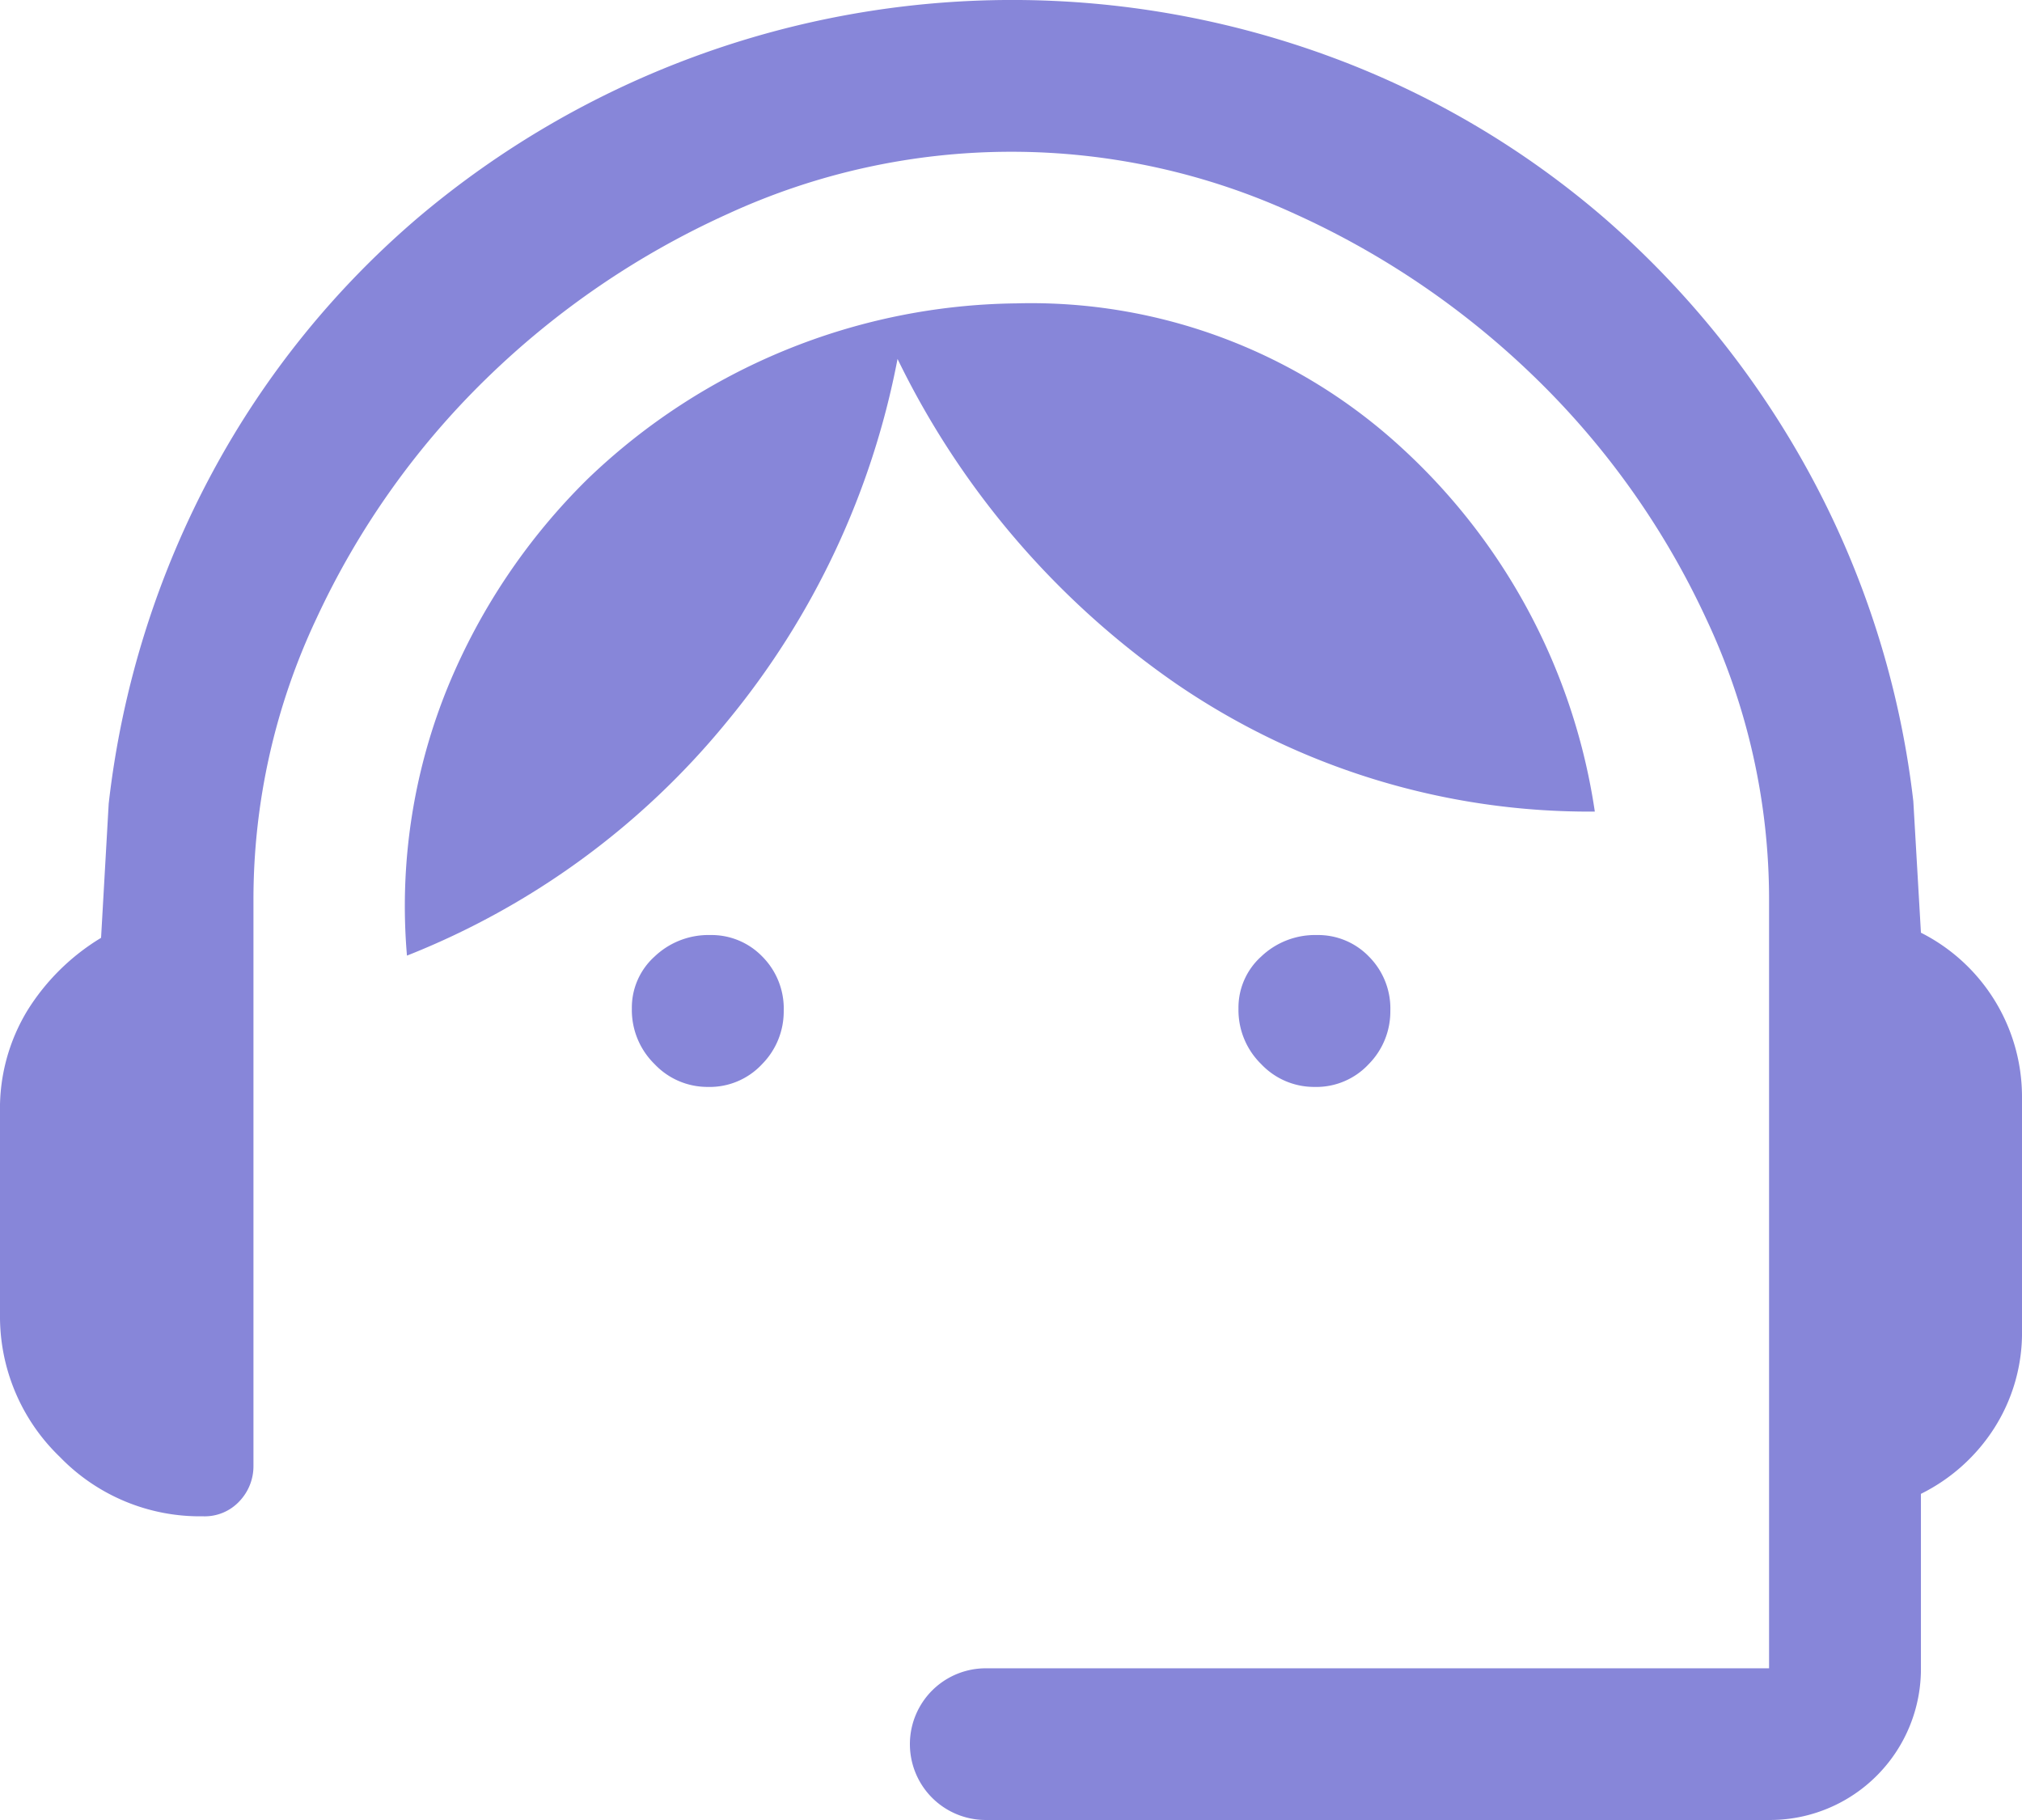 <svg xmlns="http://www.w3.org/2000/svg" width="31.089" height="27.98" viewBox="0 0 31.089 27.98">
  <path id="support_agent_FILL0_wght400_GRAD0_opsz48" d="M19.156,33.98a1.166,1.166,0,1,1,0-2.332H31.2V19.834a10.12,10.12,0,0,0-.972-4.333,12.461,12.461,0,0,0-2.6-3.672A12.968,12.968,0,0,0,23.9,9.284a10.425,10.425,0,0,0-8.7,0,12.968,12.968,0,0,0-3.731,2.545,12.461,12.461,0,0,0-2.6,3.672,10.12,10.12,0,0,0-.972,4.333v8.7a.78.78,0,0,1-.214.544.728.728,0,0,1-.563.233,2.994,2.994,0,0,1-2.2-.913A2.994,2.994,0,0,1,4,26.208V23.1a2.9,2.9,0,0,1,.427-1.574,3.413,3.413,0,0,1,1.127-1.108l.117-2.06a14.1,14.1,0,0,1,1.613-5.13,13.654,13.654,0,0,1,3.148-3.886,14.145,14.145,0,0,1,4.236-2.468,14.147,14.147,0,0,1,9.793,0,13.683,13.683,0,0,1,4.216,2.487,14.193,14.193,0,0,1,3.128,3.886,13.88,13.88,0,0,1,1.613,5.071l.117,2.021a2.827,2.827,0,0,1,1.554,2.526v3.575a2.728,2.728,0,0,1-.427,1.516,2.825,2.825,0,0,1-1.127,1.01v2.681A2.322,2.322,0,0,1,31.2,33.98ZM14.881,22.71a1.118,1.118,0,0,1-.816-.35,1.163,1.163,0,0,1-.35-.855,1.056,1.056,0,0,1,.35-.8,1.2,1.2,0,0,1,.855-.33,1.086,1.086,0,0,1,.8.33,1.132,1.132,0,0,1,.33.836,1.151,1.151,0,0,1-.33.816A1.1,1.1,0,0,1,14.881,22.71Zm9.327,0a1.118,1.118,0,0,1-.816-.35,1.163,1.163,0,0,1-.35-.855,1.056,1.056,0,0,1,.35-.8,1.2,1.2,0,0,1,.855-.33,1.086,1.086,0,0,1,.8.33,1.132,1.132,0,0,1,.33.836,1.151,1.151,0,0,1-.33.816A1.1,1.1,0,0,1,24.208,22.71ZM10.257,20.689a8.913,8.913,0,0,1,.641-4.158,9.619,9.619,0,0,1,2.137-3.167,9.659,9.659,0,0,1,6.587-2.7A8.415,8.415,0,0,1,25.568,12.9a9.459,9.459,0,0,1,2.953,5.577,11.238,11.238,0,0,1-6.432-1.962A12.933,12.933,0,0,1,17.8,11.518a12.411,12.411,0,0,1-2.623,5.577,12.093,12.093,0,0,1-4.916,3.595Z" transform="translate(-4 -6)" fill="#8786d9"/>
</svg>
